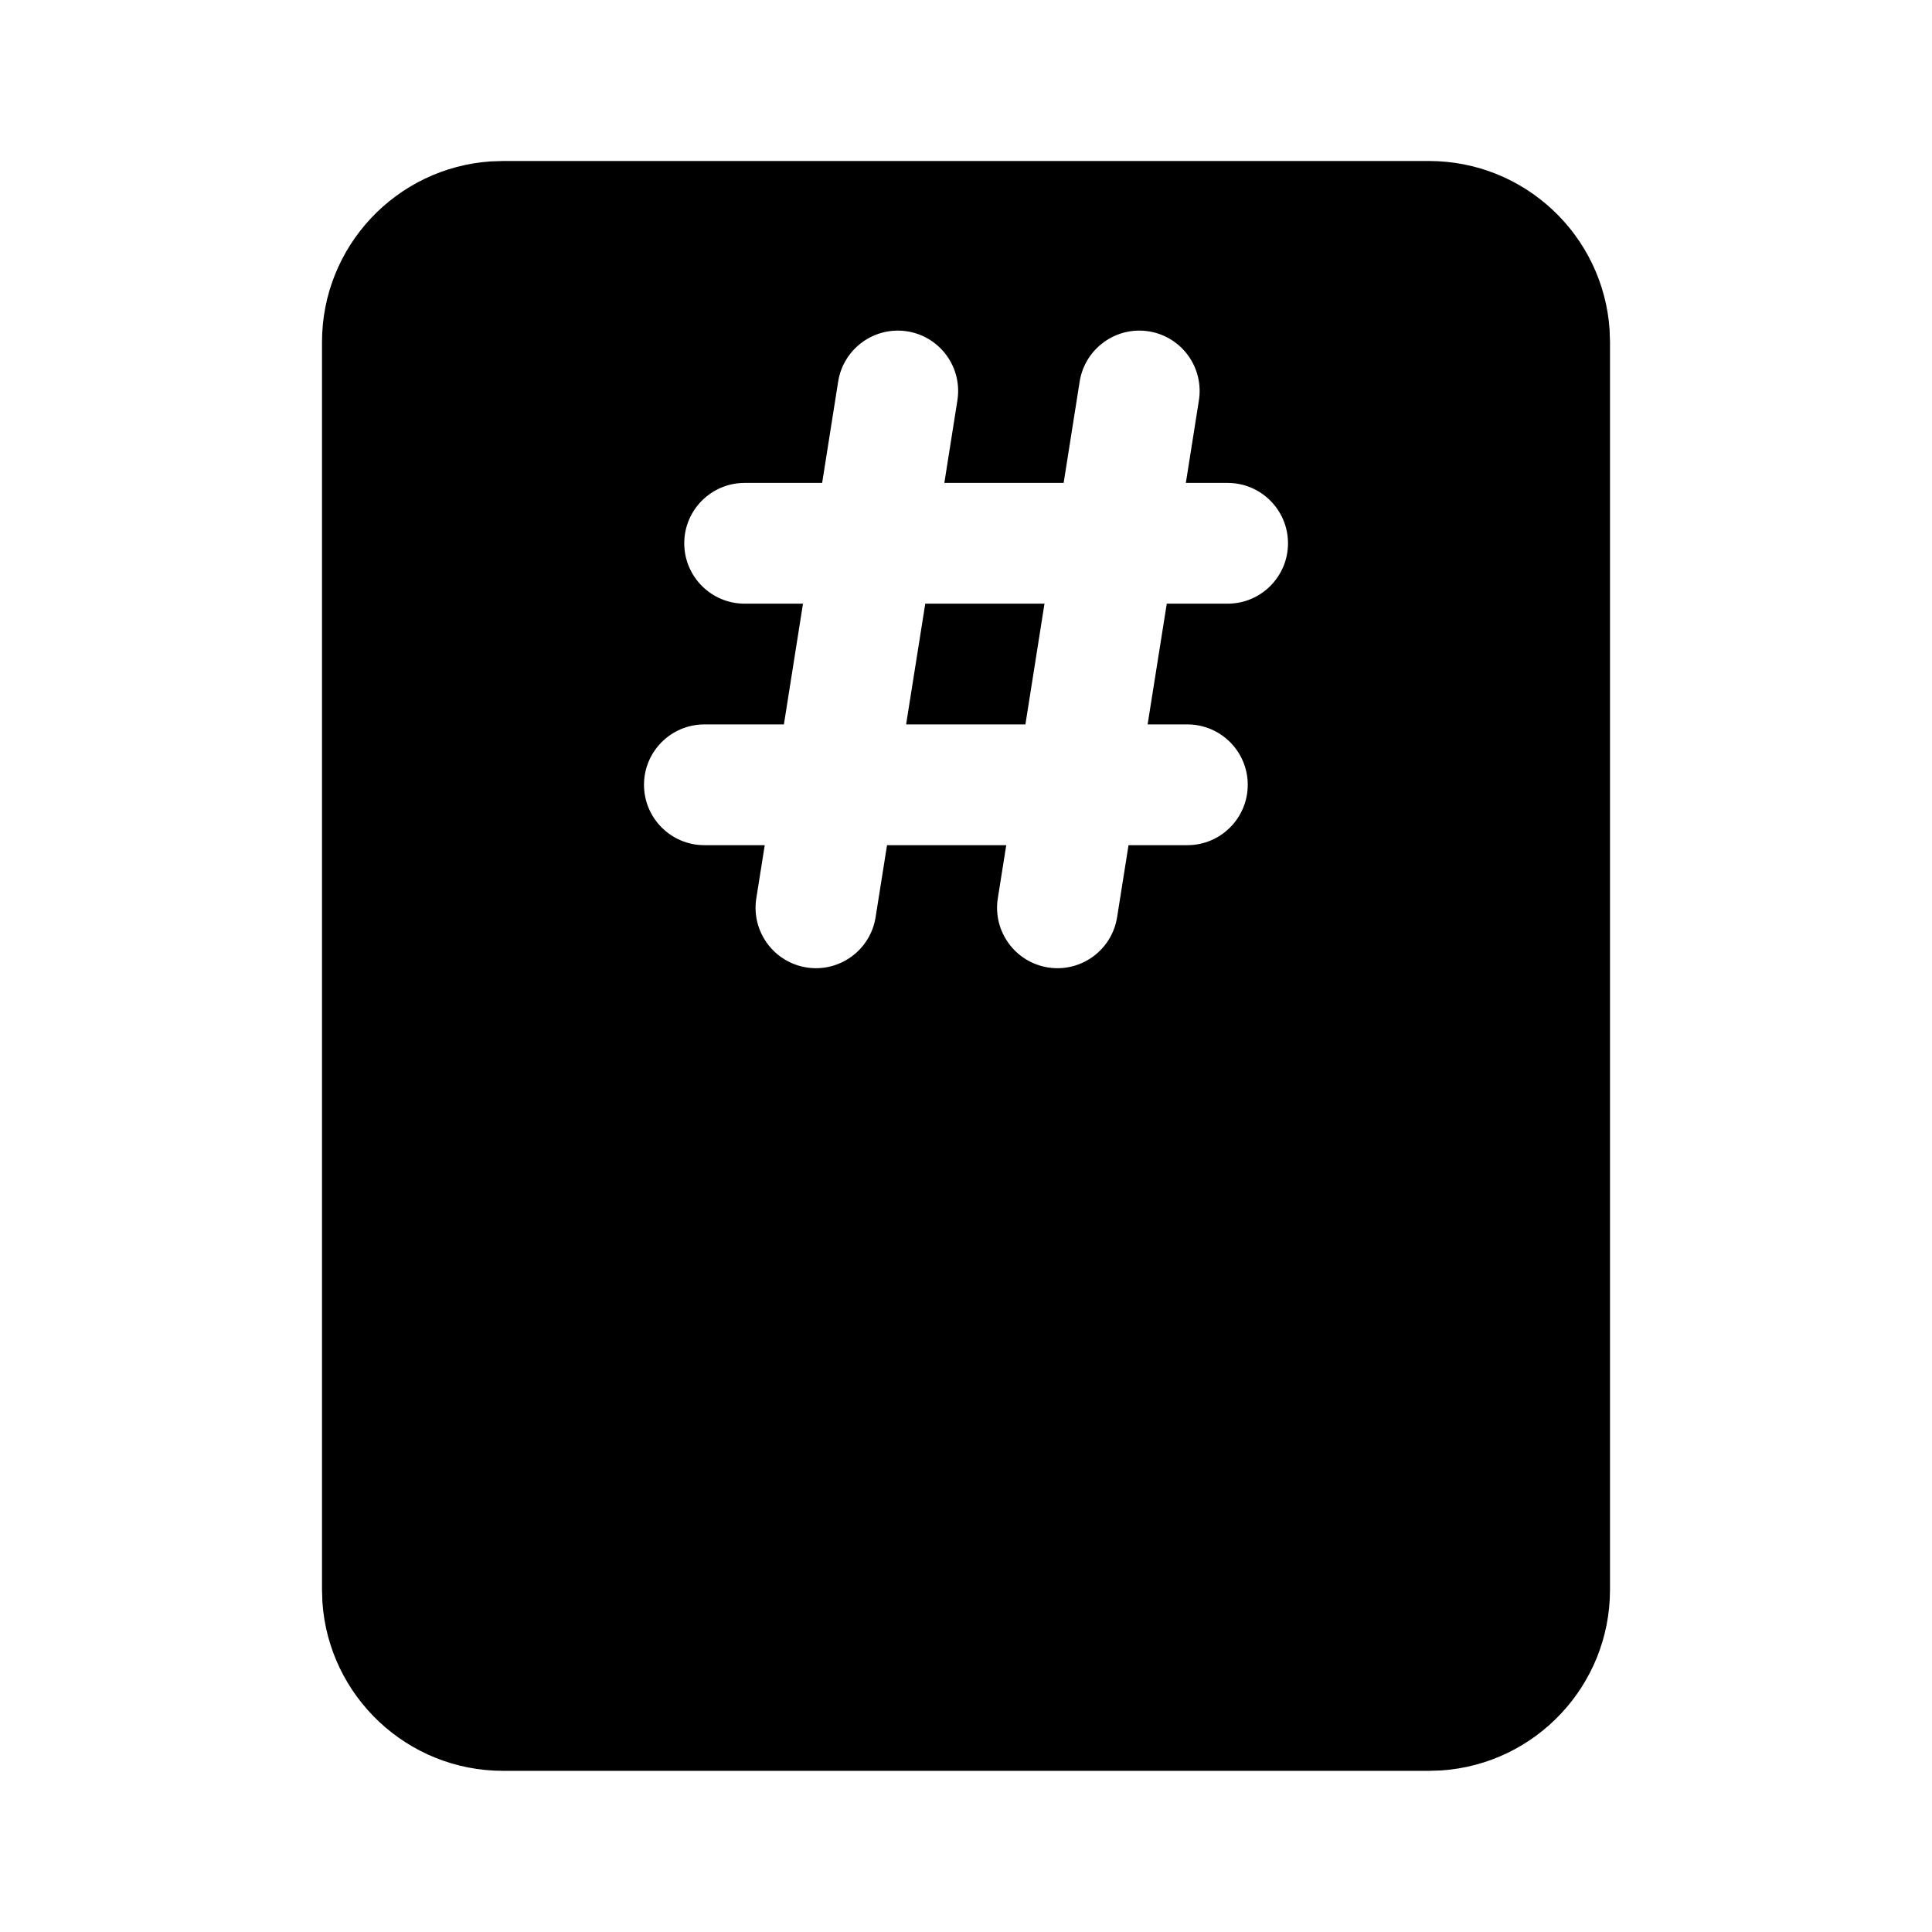 <svg xmlns="http://www.w3.org/2000/svg" viewBox="0 0 24 24" fill="none"><path d="M11.256 8.999L11.494 7.499H12.975L12.738 8.999H11.256ZM17.75 2C18.941 2 19.916 2.925 19.995 4.096L20 4.25V19.748C20 20.939 19.075 21.914 17.904 21.993L17.75 21.998H6.25C5.059 21.998 4.084 21.073 4.005 19.902L4 19.748V4.25C4 3.059 4.925 2.084 6.096 2.005L6.25 2H17.75ZM12.395 11.16C12.331 11.569 12.61 11.953 13.019 12.018C13.428 12.083 13.812 11.803 13.877 11.394L14.019 10.499H14.75C15.164 10.499 15.5 10.163 15.5 9.749C15.5 9.335 15.164 8.999 14.75 8.999H14.256L14.494 7.499H15.25C15.664 7.499 16 7.163 16 6.749C16 6.335 15.664 5.999 15.25 5.999H14.731L14.893 4.974C14.958 4.565 14.679 4.181 14.27 4.116C13.861 4.052 13.477 4.331 13.412 4.74L13.213 5.999H11.731L11.893 4.974C11.958 4.565 11.679 4.181 11.27 4.116C10.861 4.052 10.477 4.331 10.412 4.74L10.213 5.999H9.25C8.836 5.999 8.5 6.335 8.5 6.749C8.5 7.163 8.836 7.499 9.25 7.499H9.975L9.738 8.999H8.75C8.336 8.999 8 9.335 8 9.749C8 10.163 8.336 10.499 8.75 10.499H9.5L9.395 11.16C9.331 11.569 9.61 11.953 10.019 12.018C10.428 12.083 10.812 11.803 10.877 11.394L11.019 10.499H12.5L12.395 11.16Z" fill="currentColor"/></svg>